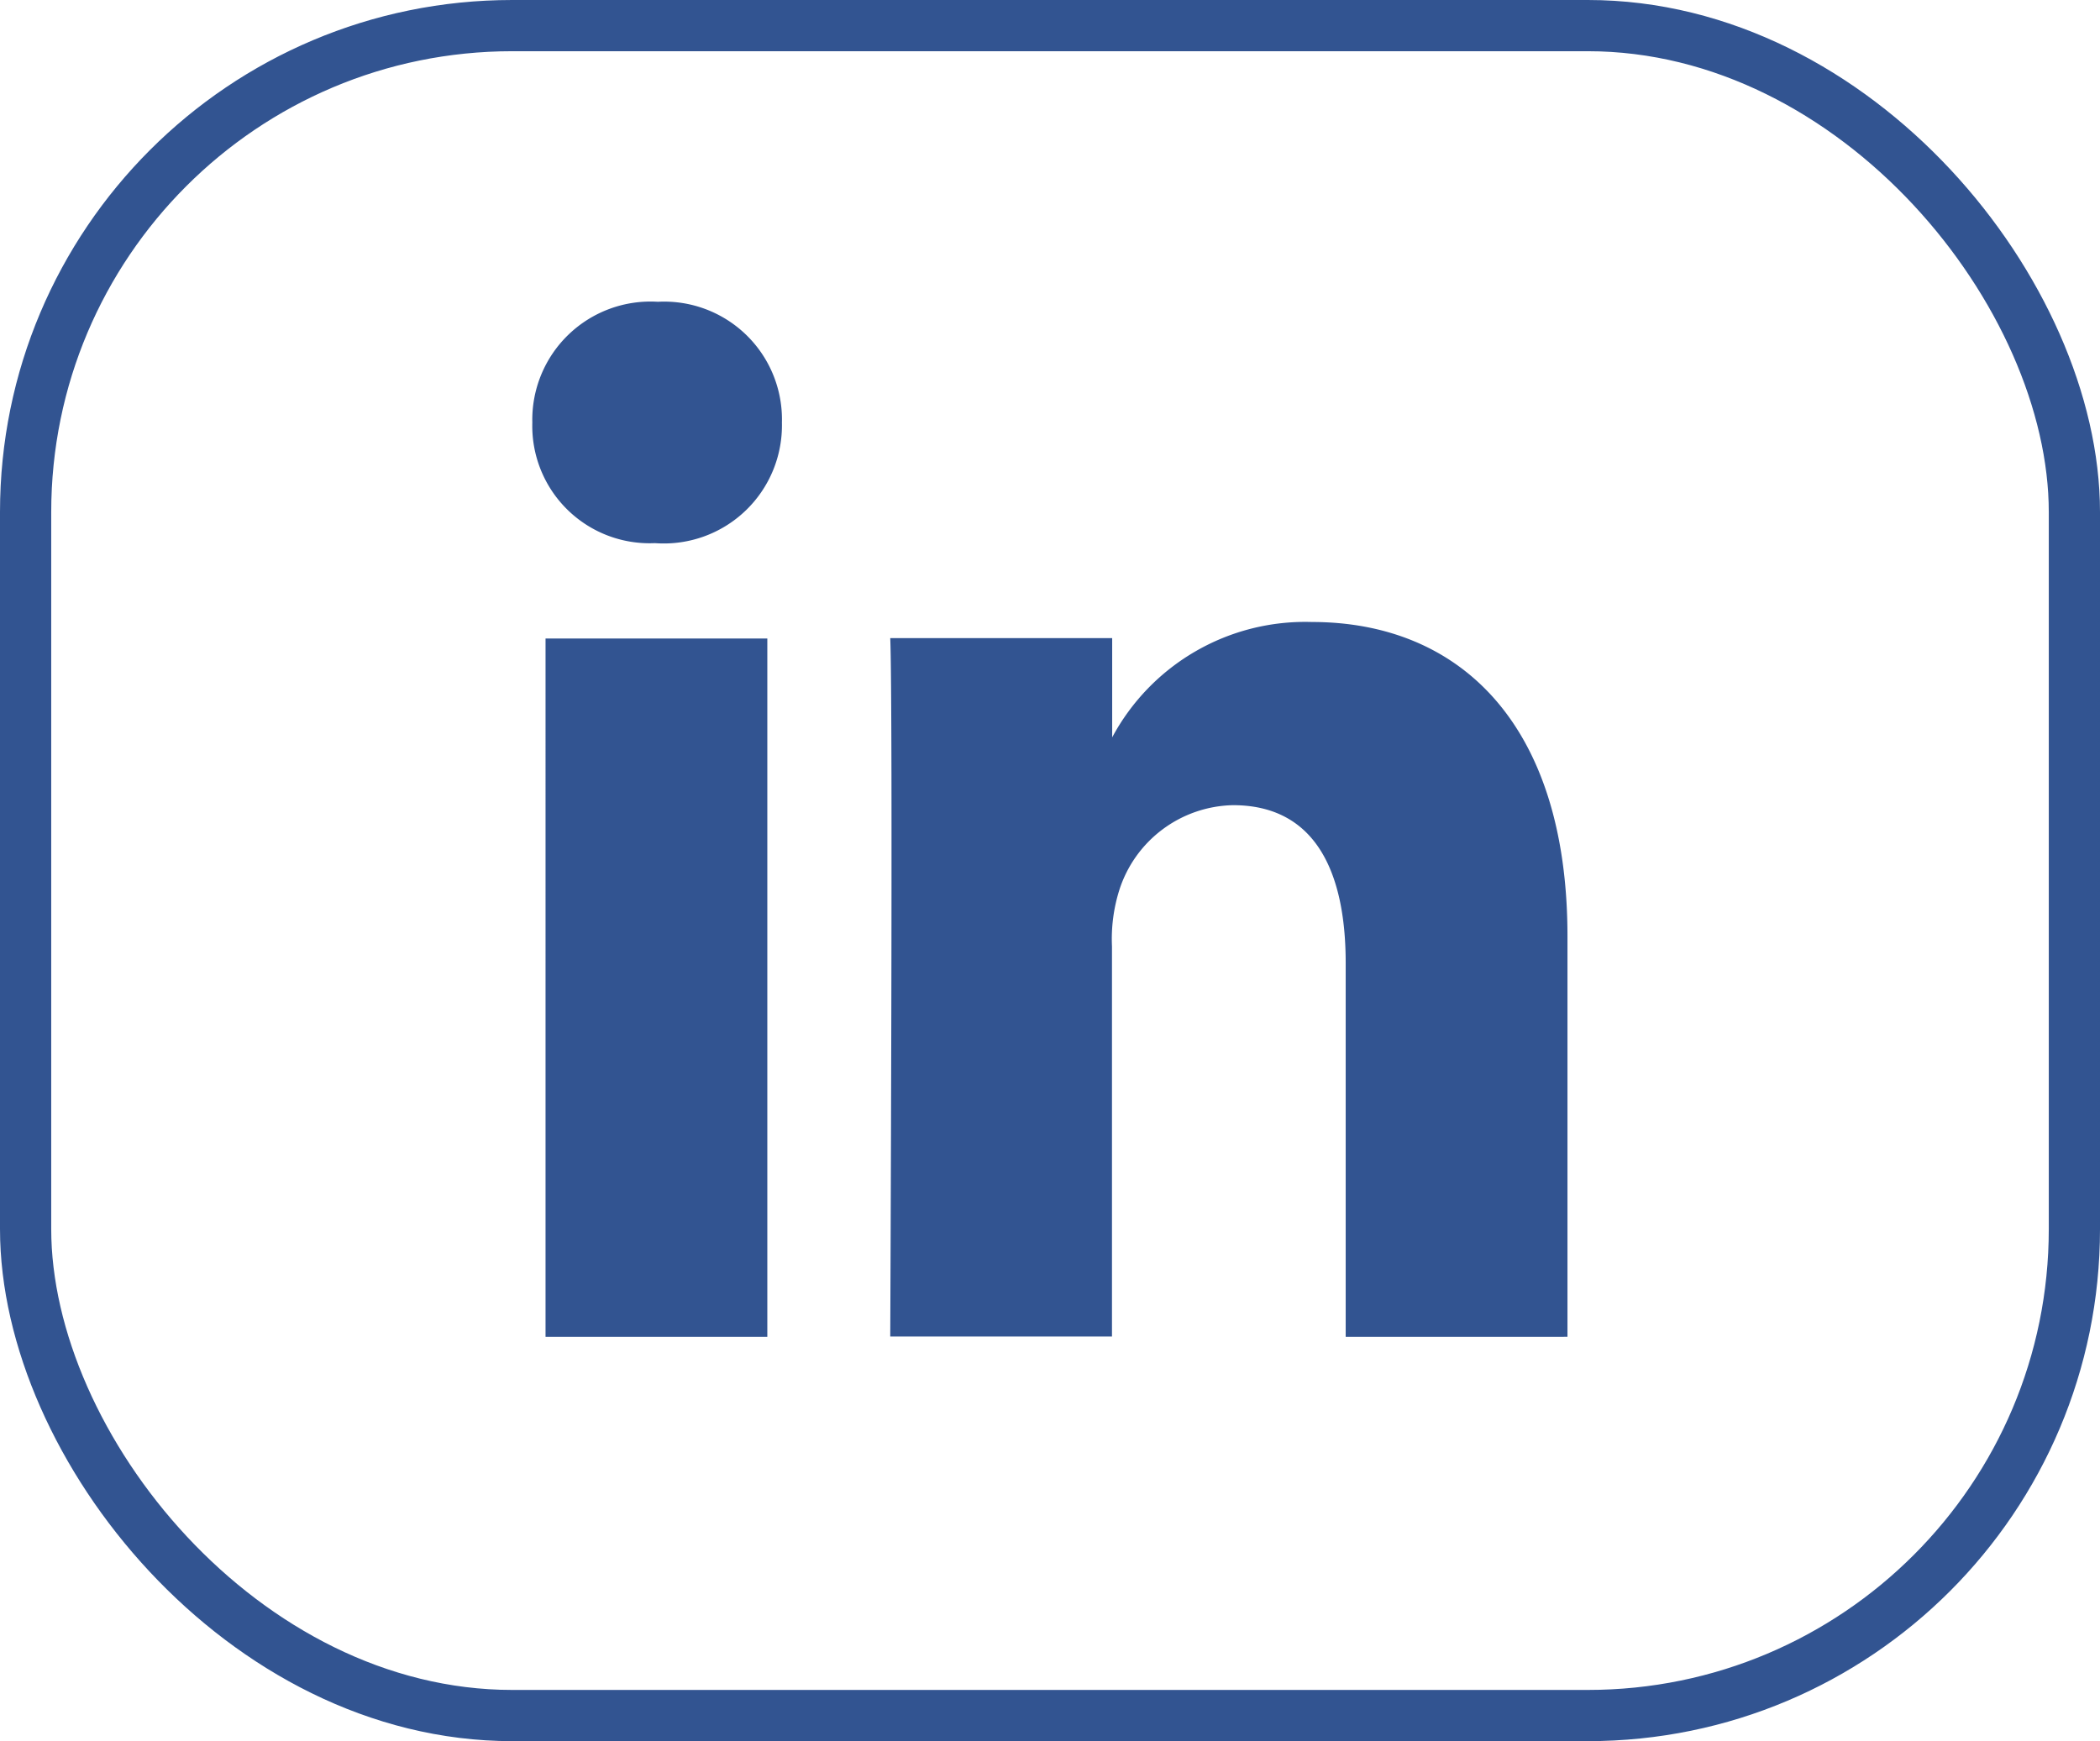 <?xml version="1.0" encoding="UTF-8"?>
<svg xmlns="http://www.w3.org/2000/svg" width="41" height="34" viewBox="0 0 41 34">
  <g id="Groupe_261" data-name="Groupe 261" transform="translate(-1535.958 -115.5)">
    <g id="Rectangle_135" data-name="Rectangle 135" transform="translate(1535.958 115.5)" fill="none" stroke="#325491" stroke-width="1">
      <rect width="41" height="34" rx="10" stroke="none"></rect>
      <rect x="0.5" y="0.5" width="40" height="33" rx="9.5" fill="none"></rect>
    </g>
    <g id="Social_Icon" data-name="Social Icon" transform="translate(1500.384 119.698)">
      <path id="PICTO_LINK" d="M15.88,20.213v-7.3c0-1.834-.627-3.083-2.2-3.083a2.382,2.382,0,0,0-2.22,1.658,3.182,3.182,0,0,0-.143,1.1v7.618H6.988s.056-12.36,0-13.638h4.333V8.506a4.275,4.275,0,0,1,3.9-2.253c2.85,0,4.989,1.951,4.989,6.139v7.82Zm-15.622,0V6.575H4.588V20.213Zm2.135-15.5A2.29,2.29,0,0,1,0,2.359,2.308,2.308,0,0,1,2.451,0,2.3,2.3,0,0,1,4.873,2.359,2.306,2.306,0,0,1,2.422,4.715Z" transform="translate(45.967 1.695)" fill="#325491"></path>
    </g>
  </g>
</svg>
